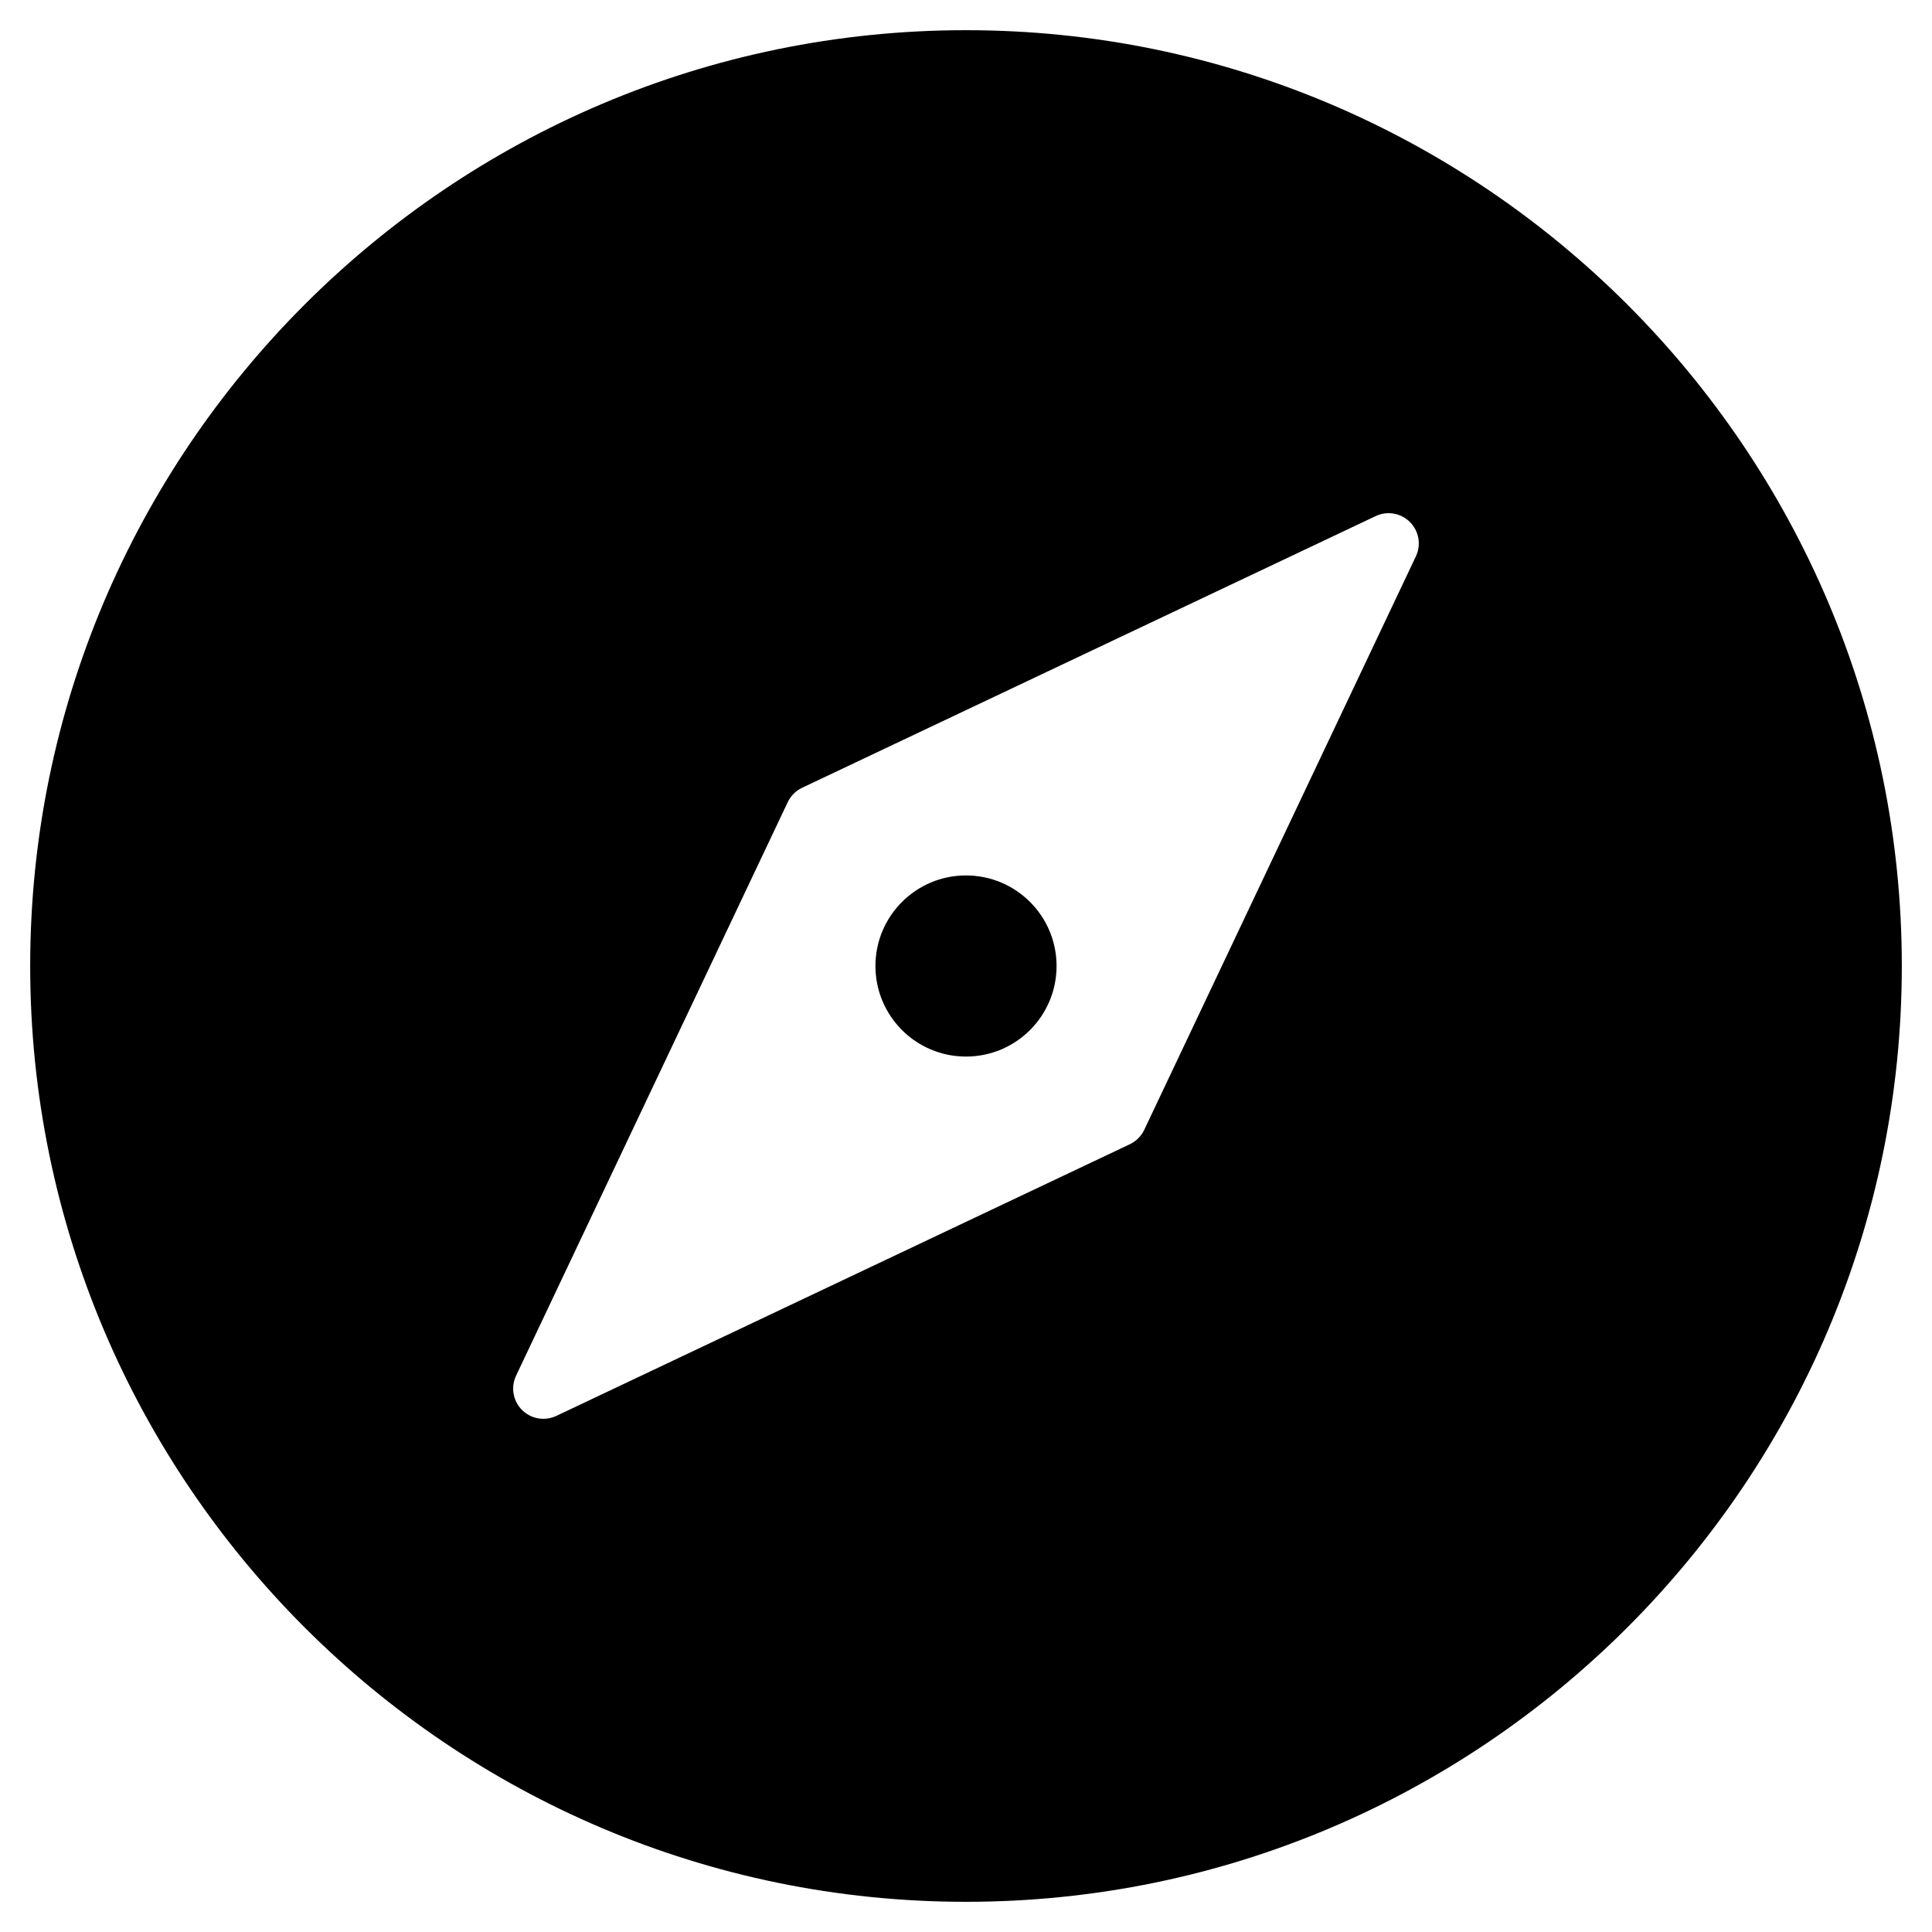 <svg xmlns="http://www.w3.org/2000/svg" width="64" height="64" viewBox="0 0 64 64"><g class="nc-icon-wrapper" fill="#000000"><path fill="#000000" d="M32,1C14.907,1,1,14.907,1,32s13.907,31,31,31s31-13.907,31-31S49.093,1,32,1z M46.904,18.428l-9,19 c-0.099,0.208-0.267,0.376-0.476,0.476l-19,9C18.292,46.969,18.145,47,18,47c-0.26,0-0.516-0.101-0.708-0.293 c-0.299-0.299-0.377-0.753-0.197-1.135l9-19c0.099-0.208,0.267-0.376,0.476-0.476l19-9c0.383-0.181,0.836-0.102,1.135,0.197 S47.084,18.046,46.904,18.428z"></path> <circle data-color="color-2" fill="#000000" cx="32" cy="32" r="3"></circle></g></svg>